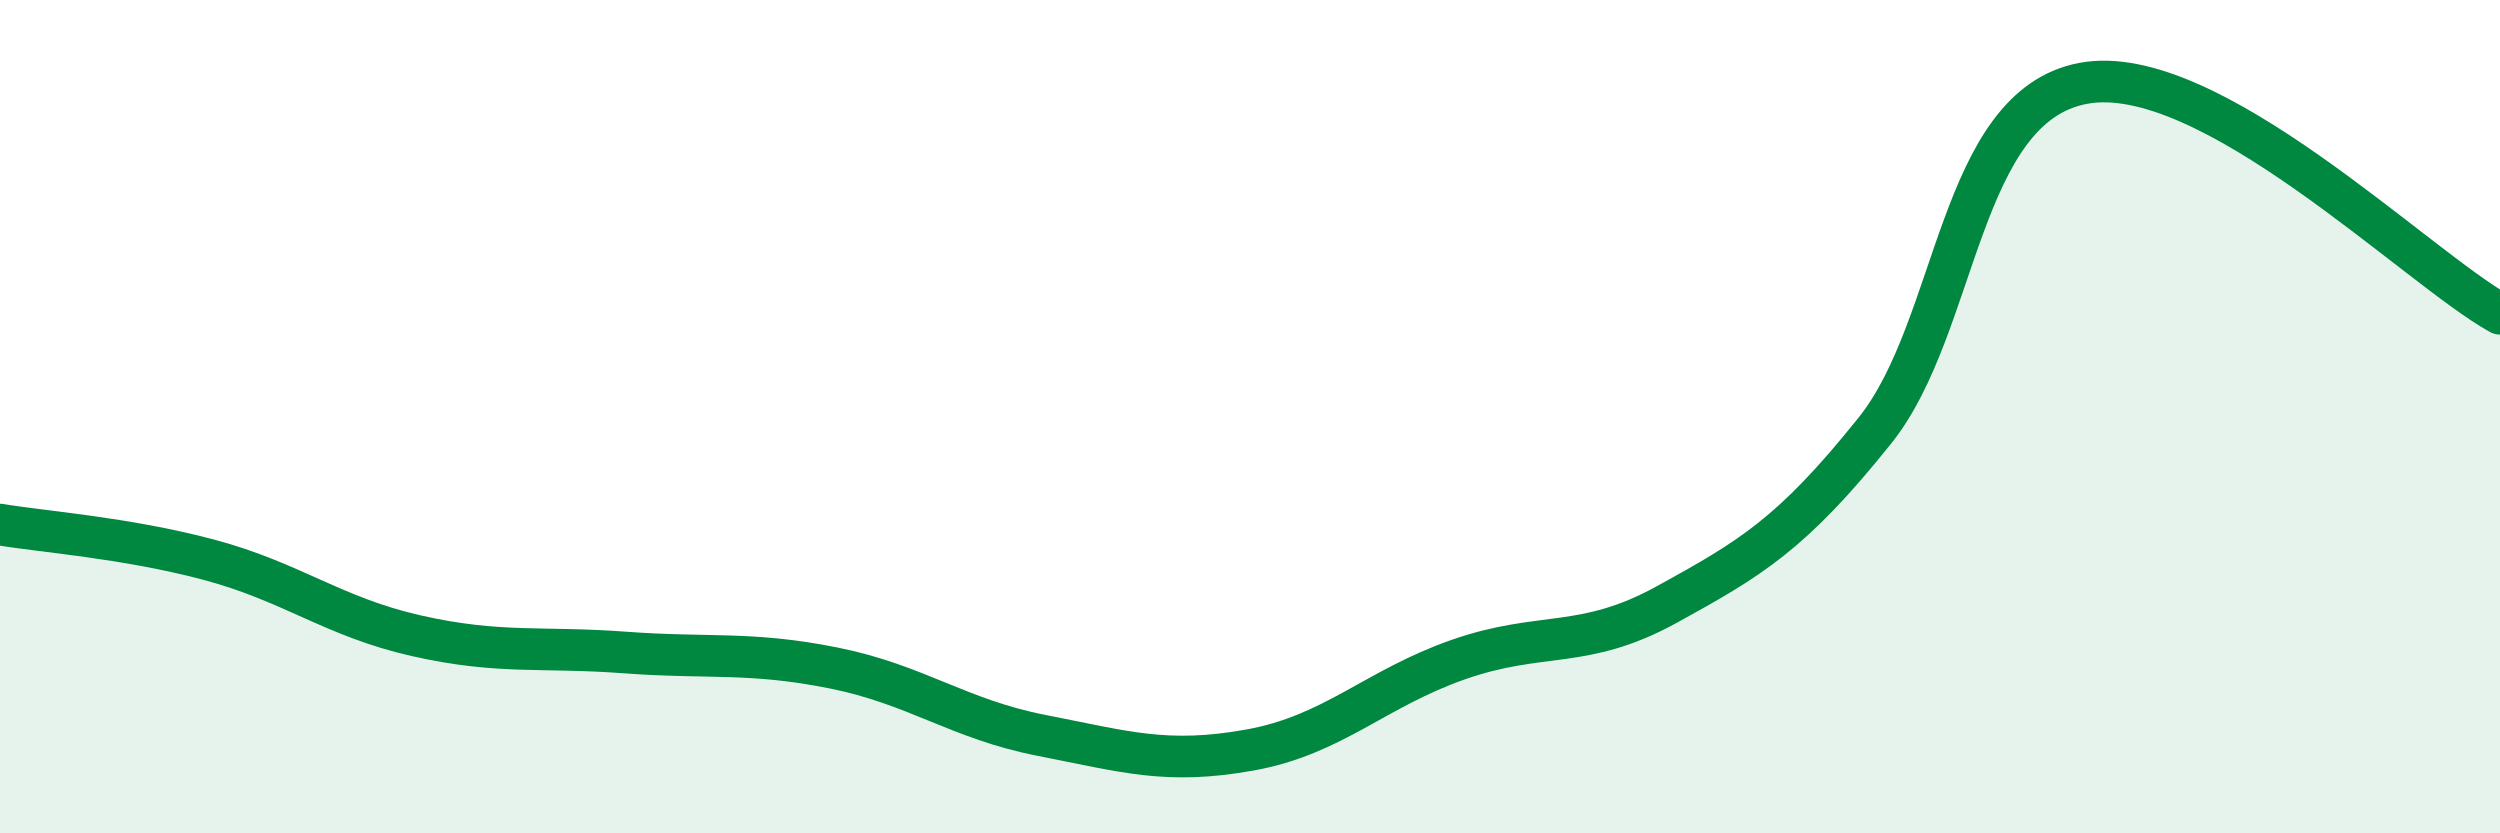 
    <svg width="60" height="20" viewBox="0 0 60 20" xmlns="http://www.w3.org/2000/svg">
      <path
        d="M 0,12.59 C 1,12.76 3,12.9 5,13.43 C 7,13.96 8,14.81 10,15.26 C 12,15.71 13,15.51 15,15.66 C 17,15.81 18,15.63 20,16.03 C 22,16.43 23,17.26 25,17.65 C 27,18.04 28,18.36 30,18 C 32,17.64 33,16.53 35,15.83 C 37,15.13 38,15.61 40,14.51 C 42,13.41 43,12.83 45,10.33 C 47,7.83 47,2.56 50,2 C 53,1.44 58,6.42 60,7.53L60 20L0 20Z"
        fill="#008740"
        opacity="0.1"
        stroke-linecap="round"
        stroke-linejoin="round"
      />
      <path
        d="M 0,12.59 C 1,12.76 3,12.9 5,13.43 C 7,13.96 8,14.81 10,15.26 C 12,15.71 13,15.51 15,15.66 C 17,15.81 18,15.63 20,16.03 C 22,16.43 23,17.26 25,17.65 C 27,18.04 28,18.36 30,18 C 32,17.64 33,16.53 35,15.83 C 37,15.13 38,15.61 40,14.51 C 42,13.41 43,12.83 45,10.33 C 47,7.83 47,2.56 50,2 C 53,1.44 58,6.42 60,7.53"
        stroke="#008740"
        stroke-width="1"
        fill="none"
        stroke-linecap="round"
        stroke-linejoin="round"
      />
    </svg>
  